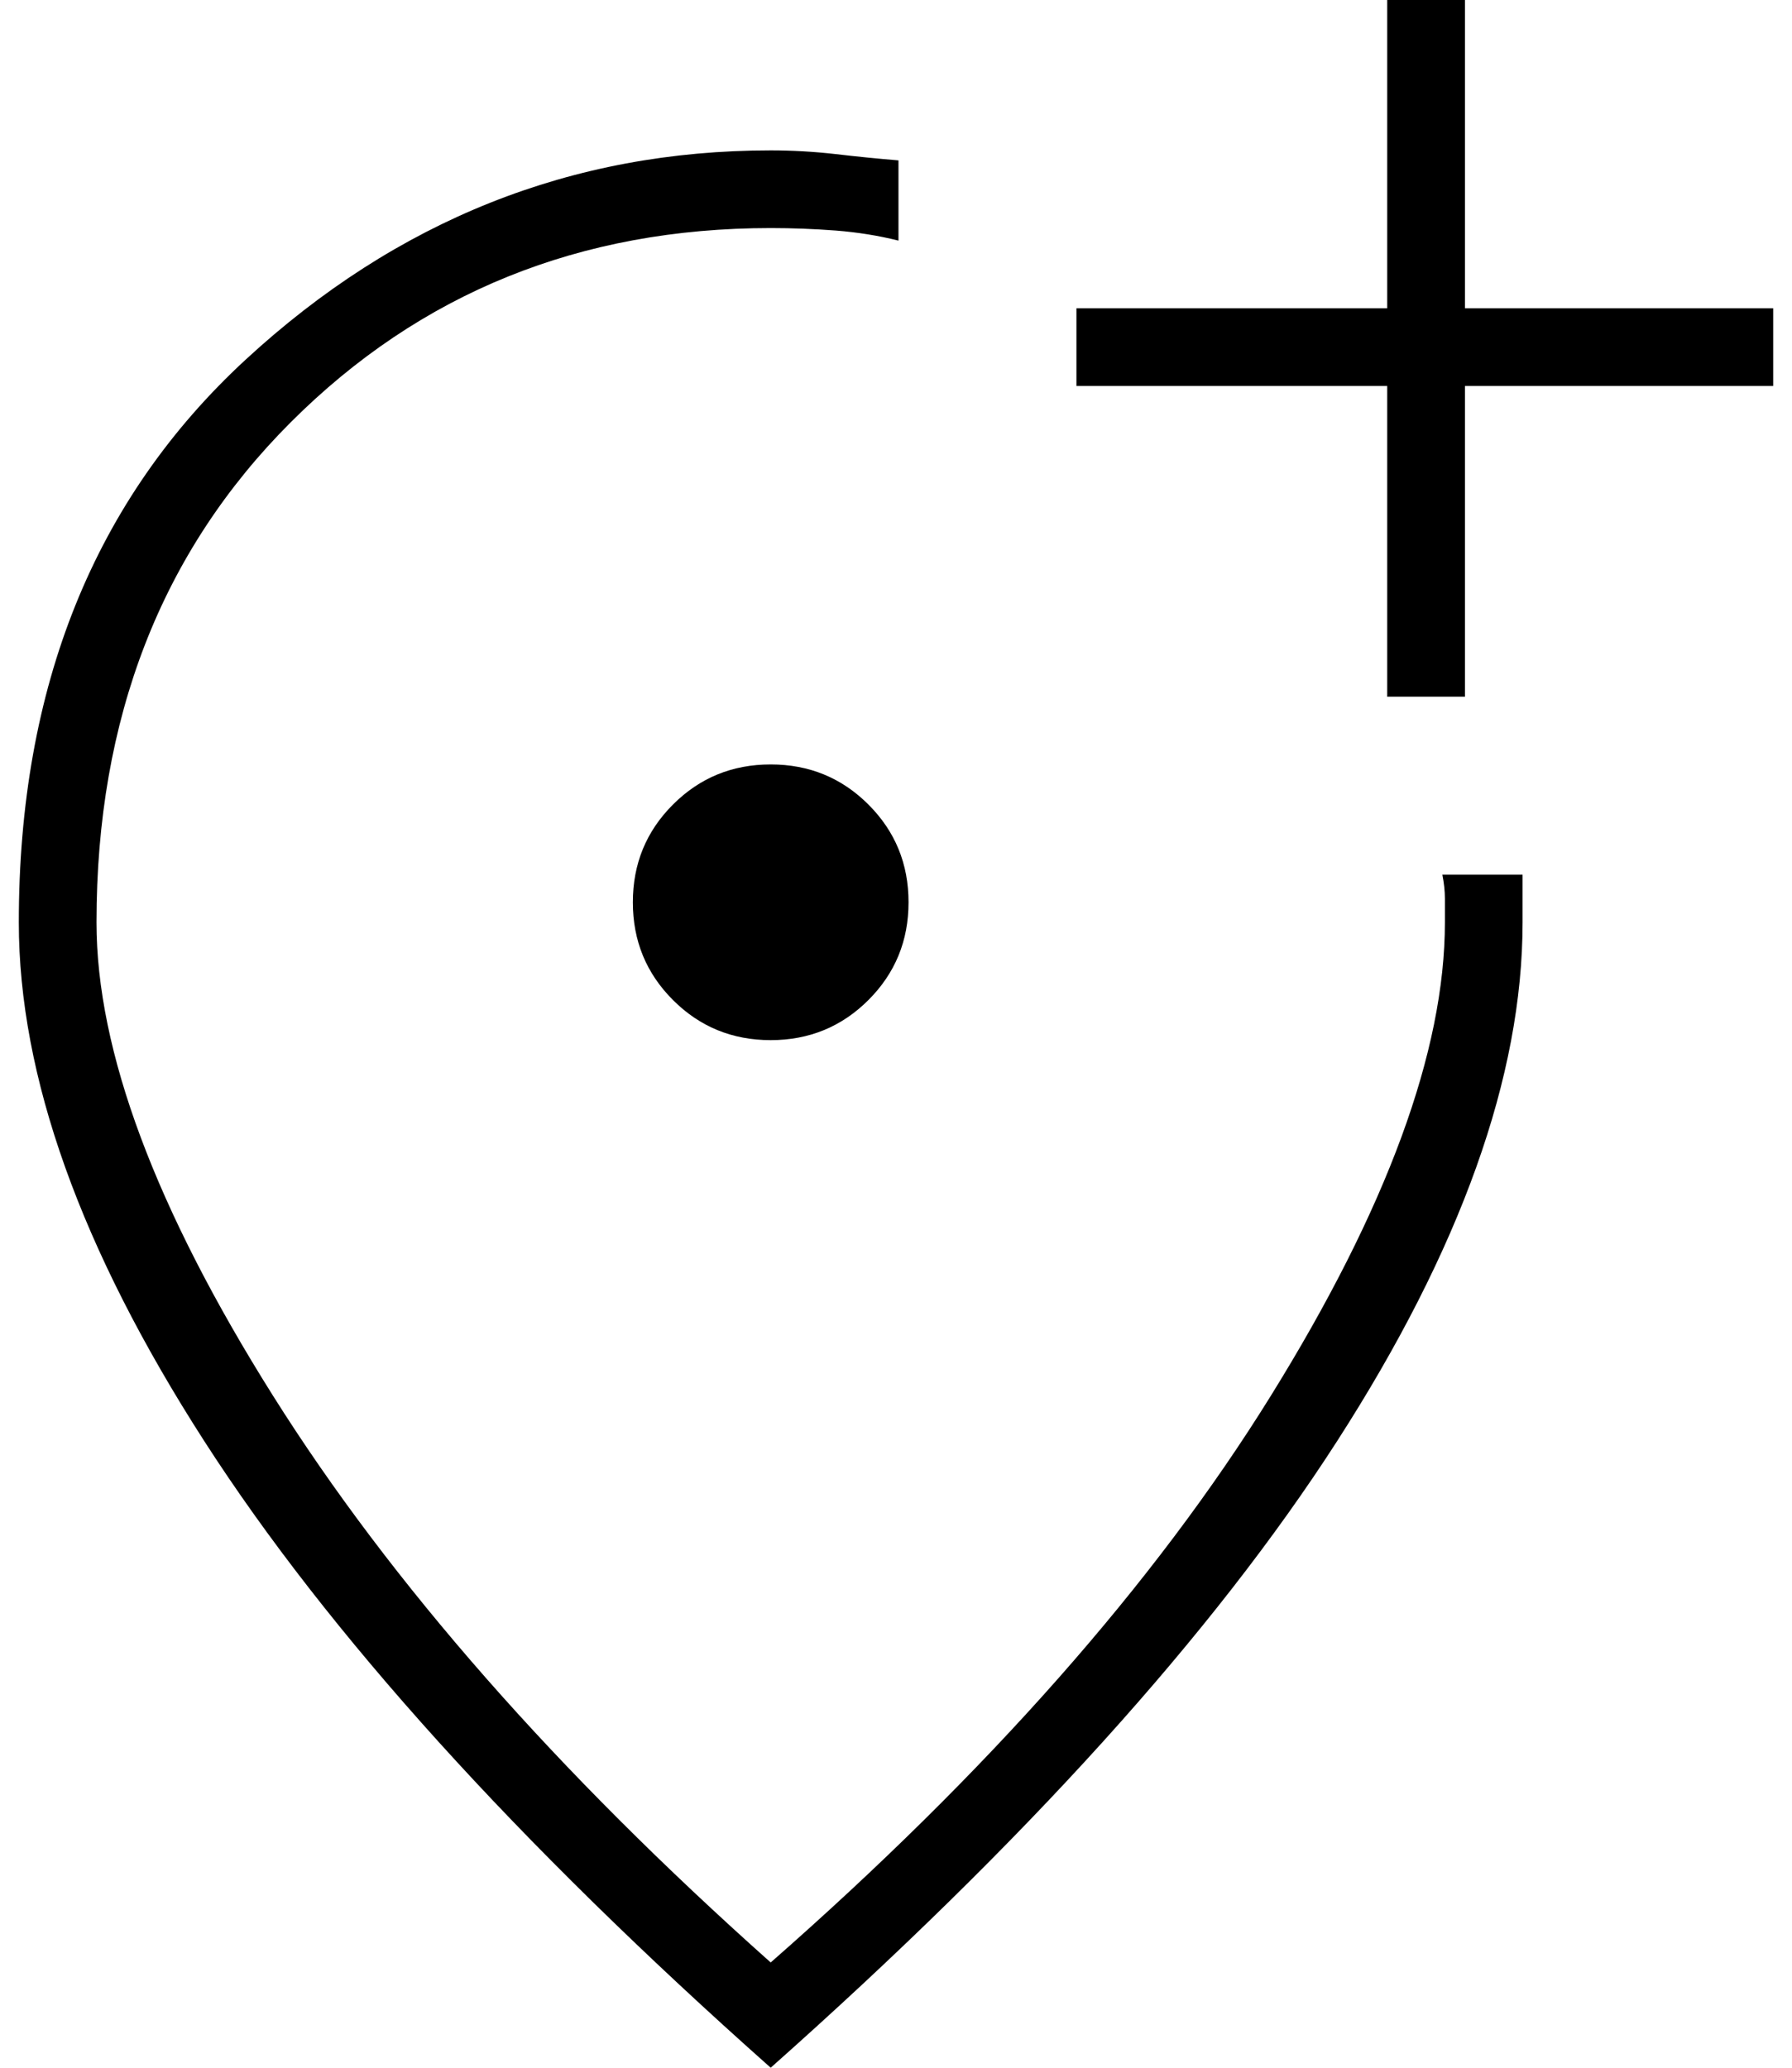 <svg width="26" height="30" viewBox="0 0 26 30" fill="none" xmlns="http://www.w3.org/2000/svg">
<path d="M20.127 10.109H21.255V5.6H25.727V4.473H21.255V0H20.127V4.473H15.618V5.6H20.127V10.109ZM11.182 15.091C11.739 15.091 12.212 14.897 12.6 14.509C12.988 14.121 13.182 13.649 13.182 13.091C13.182 12.533 12.988 12.061 12.6 11.673C12.212 11.285 11.739 11.091 11.182 11.091C10.624 11.091 10.152 11.285 9.764 11.673C9.376 12.061 9.182 12.533 9.182 13.091C9.182 13.649 9.376 14.121 9.764 14.509C10.152 14.897 10.624 15.091 11.182 15.091ZM11.182 30C7.497 26.727 4.758 23.697 2.964 20.909C1.17 18.121 0.273 15.612 0.273 13.382C0.273 9.964 1.37 7.242 3.564 5.218C5.758 3.194 8.297 2.182 11.182 2.182C11.497 2.182 11.812 2.2 12.127 2.236C12.442 2.273 12.745 2.303 13.036 2.327V3.491C12.745 3.418 12.442 3.37 12.127 3.345C11.812 3.321 11.497 3.309 11.182 3.309C8.418 3.309 6.097 4.248 4.218 6.127C2.339 8.006 1.4 10.424 1.4 13.382C1.4 15.248 2.255 17.539 3.964 20.255C5.673 22.97 8.079 25.709 11.182 28.473C14.333 25.709 16.752 22.97 18.436 20.255C20.121 17.539 20.964 15.248 20.964 13.382V13.036C20.964 12.927 20.951 12.812 20.927 12.691H22.091V13.382C22.091 15.612 21.194 18.121 19.4 20.909C17.606 23.697 14.867 26.727 11.182 30Z" fill="black"/>
</svg>
